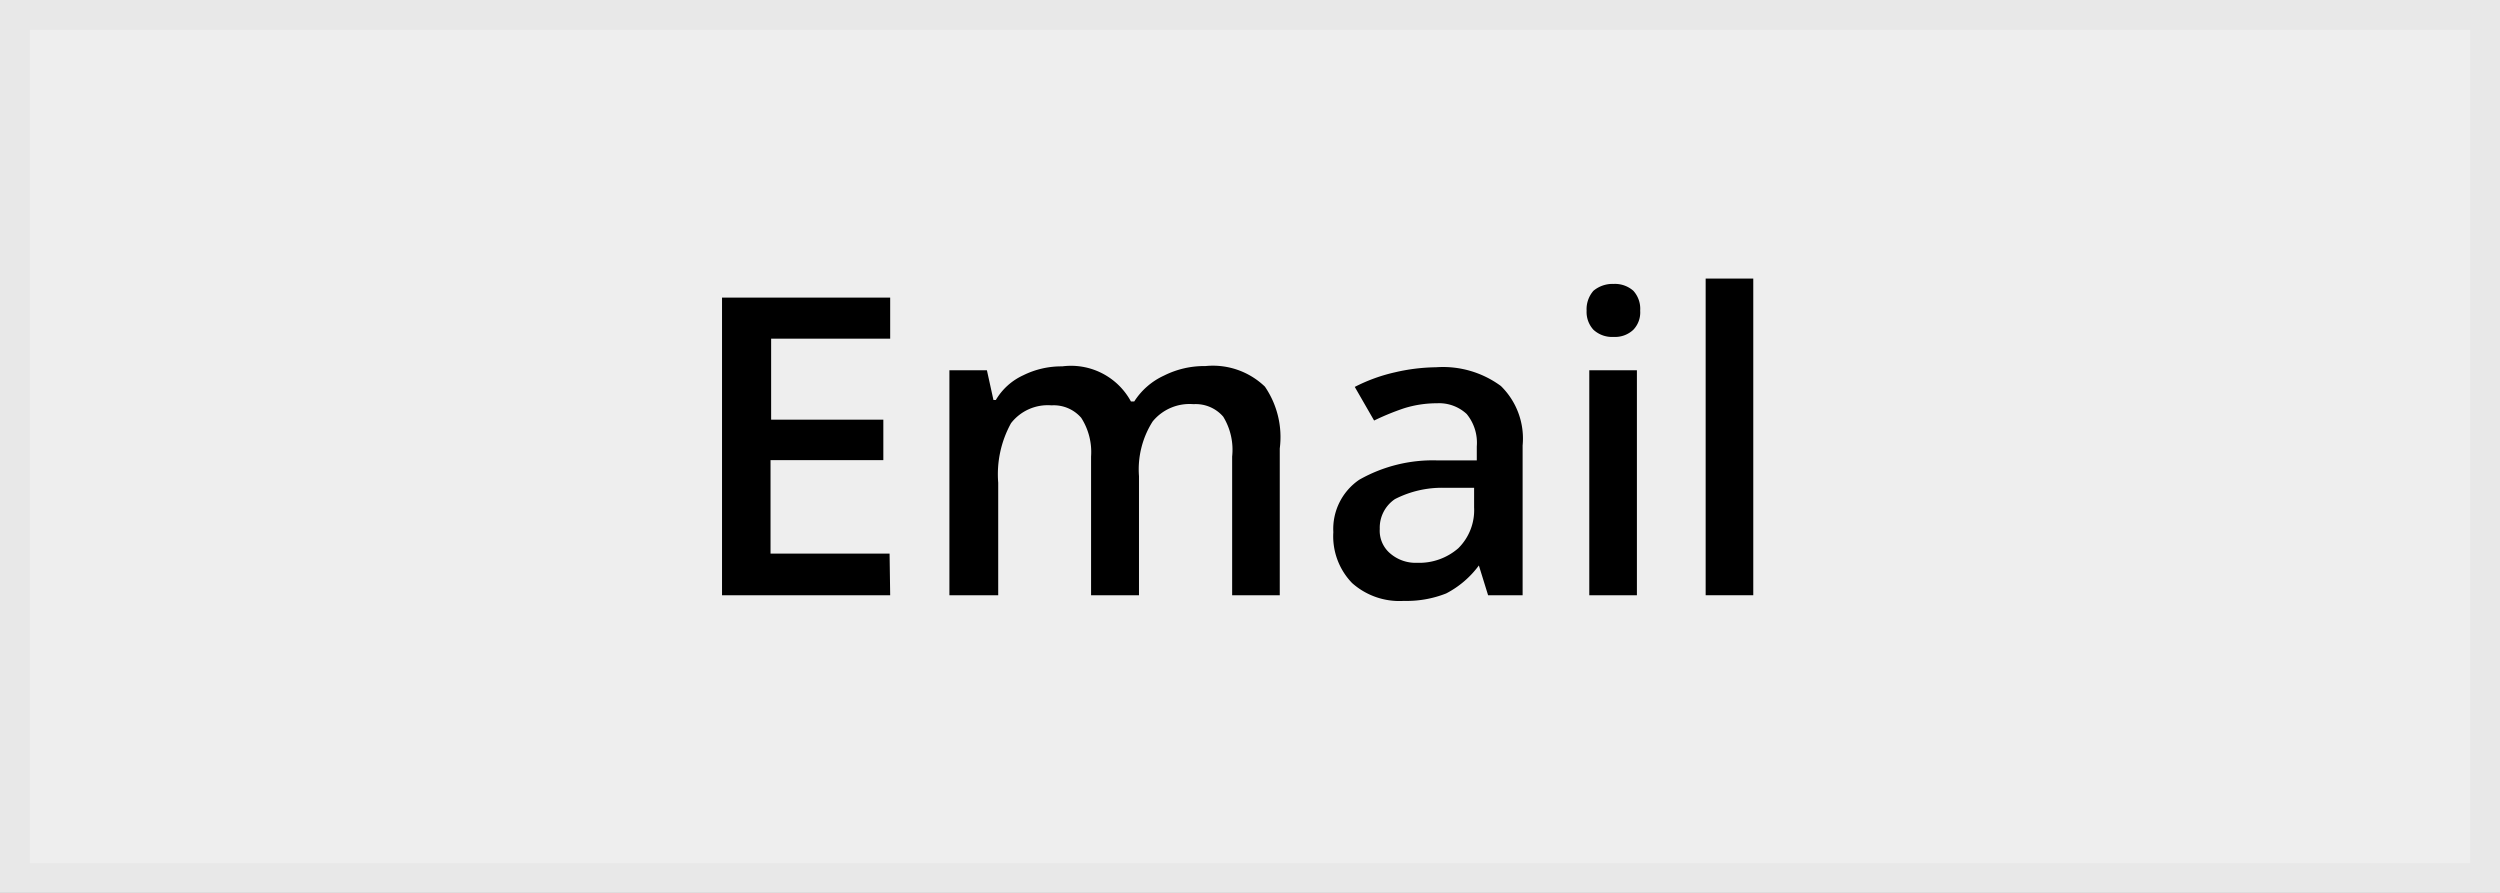<svg xmlns="http://www.w3.org/2000/svg" width="84" height="30" viewBox="0 0 84 30"><rect x="0" y="0" width="84" height="30" fill="#808080" stroke="none"/><defs><style>.cls-1{fill:#eee;}.cls-2{fill:#e8e8e8;}</style></defs><title>EmailThisPage</title><g id="Layer_2" data-name="Layer 2"><g id="EmailThisPage"><g id="Rounded_Rectangle_1" data-name="Rounded Rectangle 1"><rect class="cls-1" x="0.5" y="0.5" width="83" height="29"/><path class="cls-2" d="M83,1V29H1V1H83m1-1H0V30H84V0Z"/></g><g id="Email"><path d="M29.91,20H24.26V10h5.65v1.38h-4v2.72h3.77v1.36H25.89v3.14h4Z"/><path d="M38.27,20H36.66V15.34a2.13,2.13,0,0,0-.33-1.3,1.22,1.22,0,0,0-1-.42,1.56,1.56,0,0,0-1.36.6,3.55,3.55,0,0,0-.43,2V20H31.9V12.44h1.26l.22,1h.08a2.07,2.07,0,0,1,.92-.83,2.87,2.87,0,0,1,1.31-.3A2.29,2.29,0,0,1,38,13.49h.11a2.35,2.35,0,0,1,1-.87,3,3,0,0,1,1.39-.32,2.52,2.52,0,0,1,2,.69A3,3,0,0,1,43,15.07V20h-1.6V15.34A2.13,2.13,0,0,0,41.1,14a1.22,1.22,0,0,0-1-.42,1.6,1.6,0,0,0-1.37.58A3,3,0,0,0,38.27,16Z"/><path d="M50,20,49.69,19h0a3.18,3.18,0,0,1-1.1.94,3.61,3.61,0,0,1-1.42.25,2.39,2.39,0,0,1-1.74-.6,2.26,2.26,0,0,1-.63-1.71,2,2,0,0,1,.87-1.76,5,5,0,0,1,2.64-.65l1.31,0V15a1.52,1.52,0,0,0-.34-1.09,1.36,1.36,0,0,0-1-.36,3.68,3.68,0,0,0-1.11.17,8.5,8.5,0,0,0-1,.41L45.52,13a5.69,5.69,0,0,1,1.35-.49,6.34,6.34,0,0,1,1.38-.17,3.28,3.28,0,0,1,2.18.63,2.47,2.47,0,0,1,.73,2V20Zm-2.39-1.09A2,2,0,0,0,49,18.42a1.8,1.8,0,0,0,.53-1.37v-.66l-1,0a3.46,3.46,0,0,0-1.66.38,1.16,1.16,0,0,0-.51,1,1,1,0,0,0,.3.78A1.31,1.31,0,0,0,47.62,18.91Z"/><path d="M53.31,10.44a.94.94,0,0,1,.23-.67,1,1,0,0,1,.68-.23.93.93,0,0,1,.66.23.9.9,0,0,1,.23.67.84.84,0,0,1-.23.64.89.89,0,0,1-.66.24.92.92,0,0,1-.68-.24A.88.88,0,0,1,53.31,10.44ZM55,20H53.4V12.44H55Z"/><path d="M58.91,20h-1.6V9.36h1.6Z"/></g></g></g></svg>